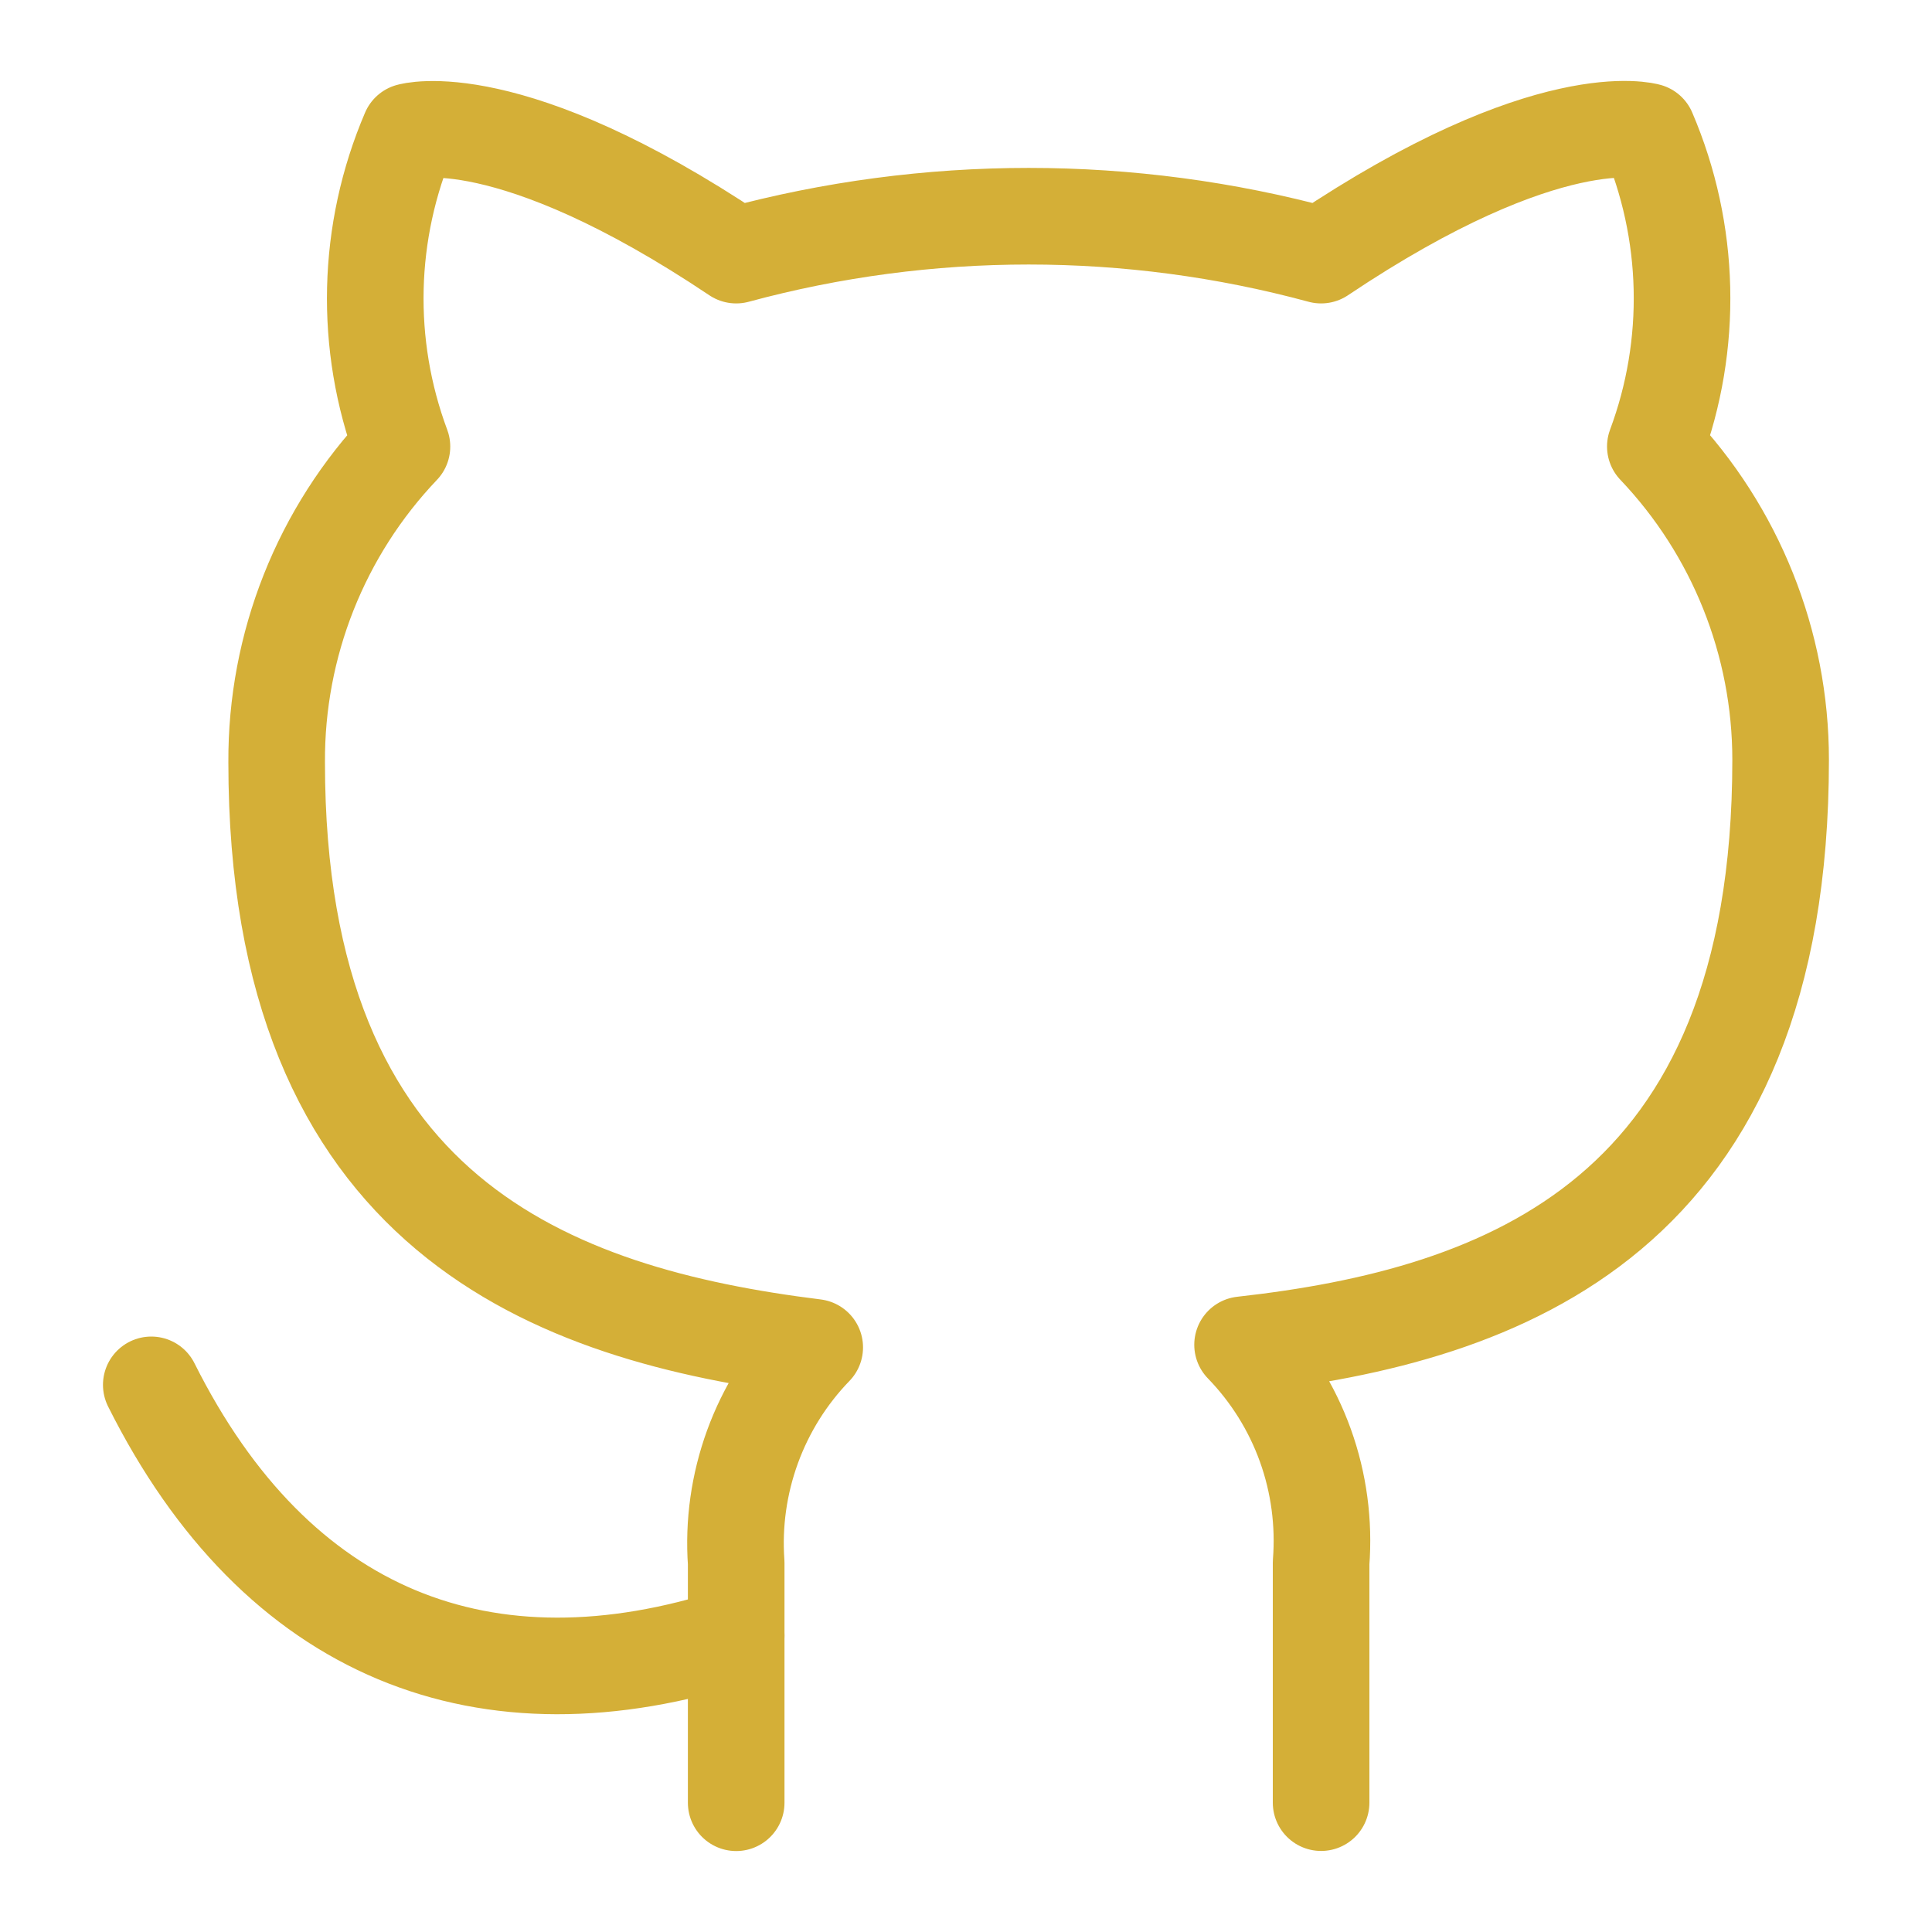 <svg viewBox="-0.5 -0.5 20 20" fill="none" xmlns="http://www.w3.org/2000/svg" id="Github--Streamline-Iconoir.svg" height="20" width="20"><desc>Github Streamline Icon: https://streamlinehq.com</desc><path d="M13.176 18.161v-2.483c0.032 -0.412 -0.023 -0.827 -0.163 -1.216 -0.14 -0.389 -0.362 -0.744 -0.65 -1.041 2.716 -0.303 5.57 -1.332 5.57 -6.055 -0 -1.208 -0.465 -2.369 -1.297 -3.244 0.394 -1.057 0.366 -2.224 -0.078 -3.261 0 0 -1.021 -0.303 -3.382 1.28 -1.982 -0.537 -4.072 -0.537 -6.055 0C4.76 0.559 3.739 0.862 3.739 0.862c-0.444 1.037 -0.472 2.204 -0.078 3.261 -0.839 0.881 -1.304 2.053 -1.297 3.27 0 4.688 2.854 5.717 5.57 6.055 -0.285 0.294 -0.504 0.645 -0.644 1.029 -0.14 0.385 -0.198 0.794 -0.169 1.202v2.483" stroke="#d4af37" stroke-linecap="round" stroke-linejoin="round" stroke-width="1"></path><path d="M7.121 16.431c-2.595 0.842 -4.757 0 -6.055 -2.595" stroke="#d4af37" stroke-linecap="round" stroke-linejoin="round" stroke-width="1"></path></svg>